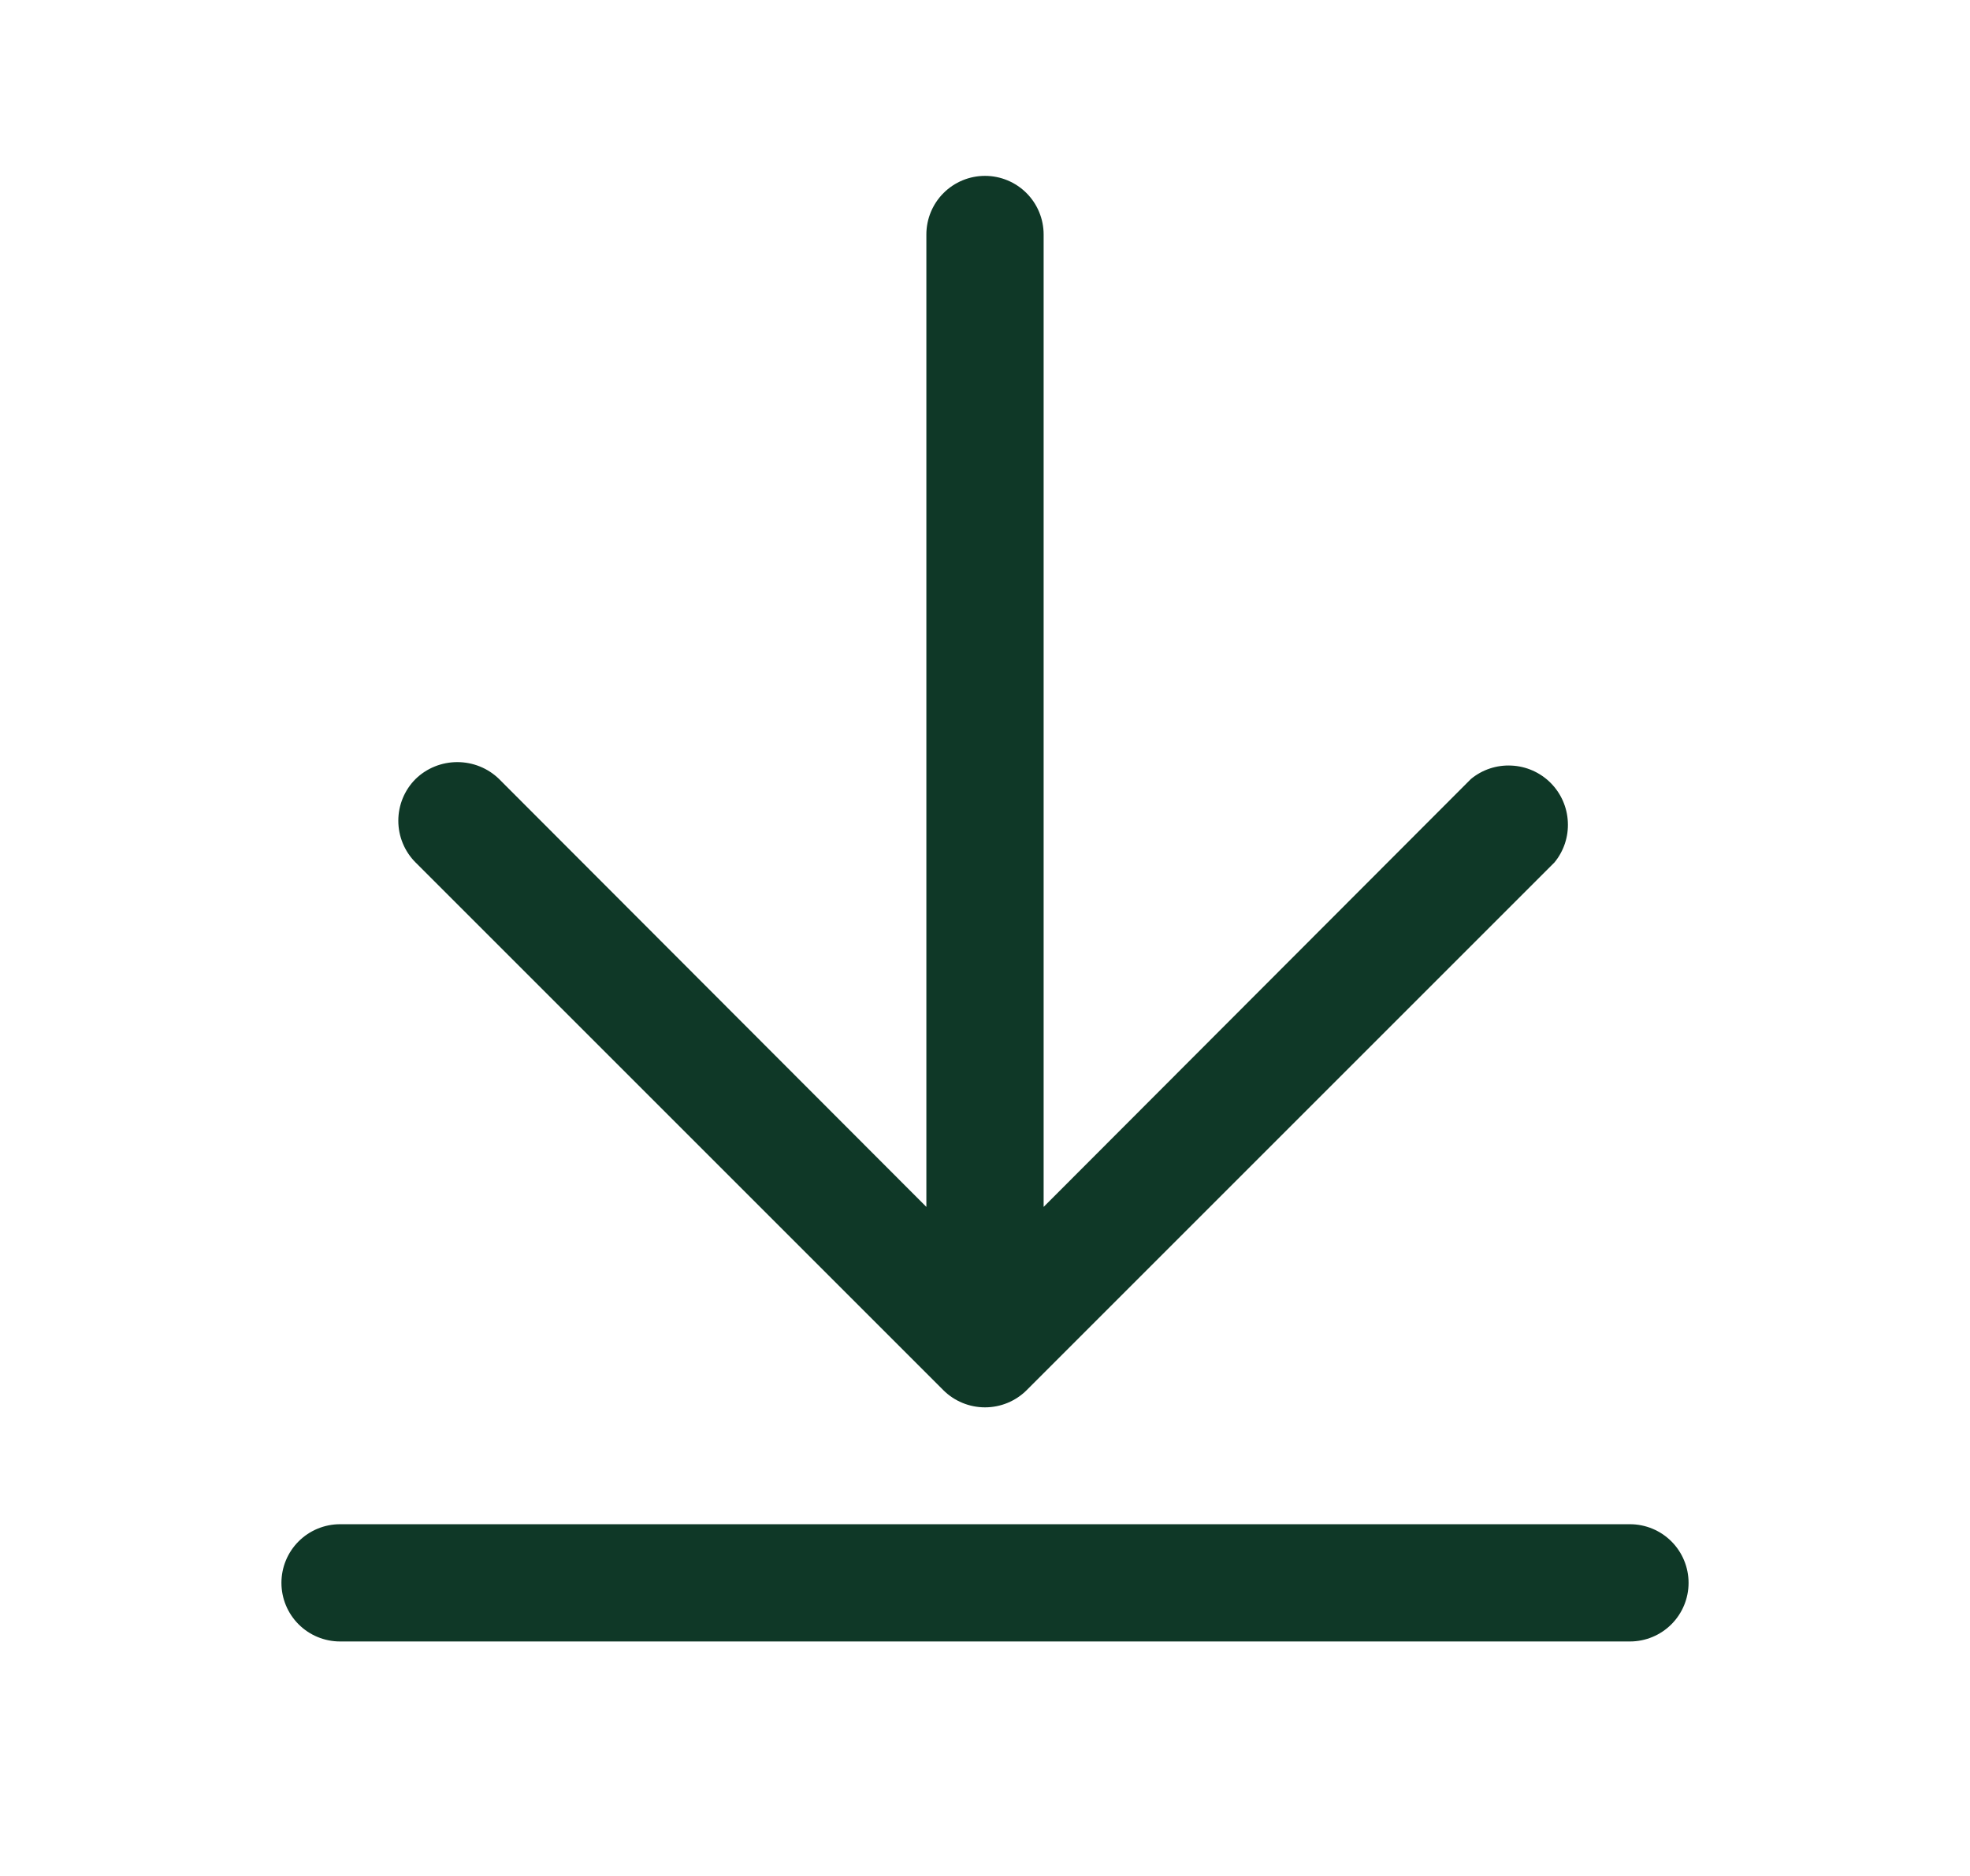 <svg width="21" height="20" viewBox="0 0 21 20" fill="none" xmlns="http://www.w3.org/2000/svg">
<g id="ph:arrow-line-up">
<path id="Vector" d="M4.43 9.195C4.312 9.077 4.246 8.917 4.246 8.75C4.246 8.583 4.312 8.423 4.43 8.305C4.549 8.189 4.709 8.125 4.875 8.125C5.041 8.125 5.201 8.189 5.32 8.305L9.875 12.867L9.875 2.5C9.875 2.334 9.941 2.175 10.058 2.058C10.175 1.941 10.334 1.875 10.5 1.875C10.666 1.875 10.825 1.941 10.942 2.058C11.059 2.175 11.125 2.334 11.125 2.5L11.125 12.867L15.68 8.305C15.801 8.205 15.955 8.154 16.112 8.162C16.269 8.169 16.418 8.235 16.529 8.346C16.64 8.457 16.706 8.606 16.713 8.763C16.721 8.92 16.67 9.074 16.57 9.195L10.945 14.82C10.827 14.938 10.667 15.004 10.5 15.004C10.333 15.004 10.173 14.938 10.055 14.82L4.43 9.195ZM3.625 17.5L17.375 17.5C17.541 17.5 17.7 17.434 17.817 17.317C17.934 17.2 18 17.041 18 16.875C18 16.709 17.934 16.55 17.817 16.433C17.7 16.316 17.541 16.25 17.375 16.25L3.625 16.25C3.459 16.25 3.3 16.316 3.183 16.433C3.066 16.55 3 16.709 3 16.875C3 17.041 3.066 17.2 3.183 17.317C3.3 17.434 3.459 17.5 3.625 17.5Z" fill="#0F3827"/>
</g>
</svg>
